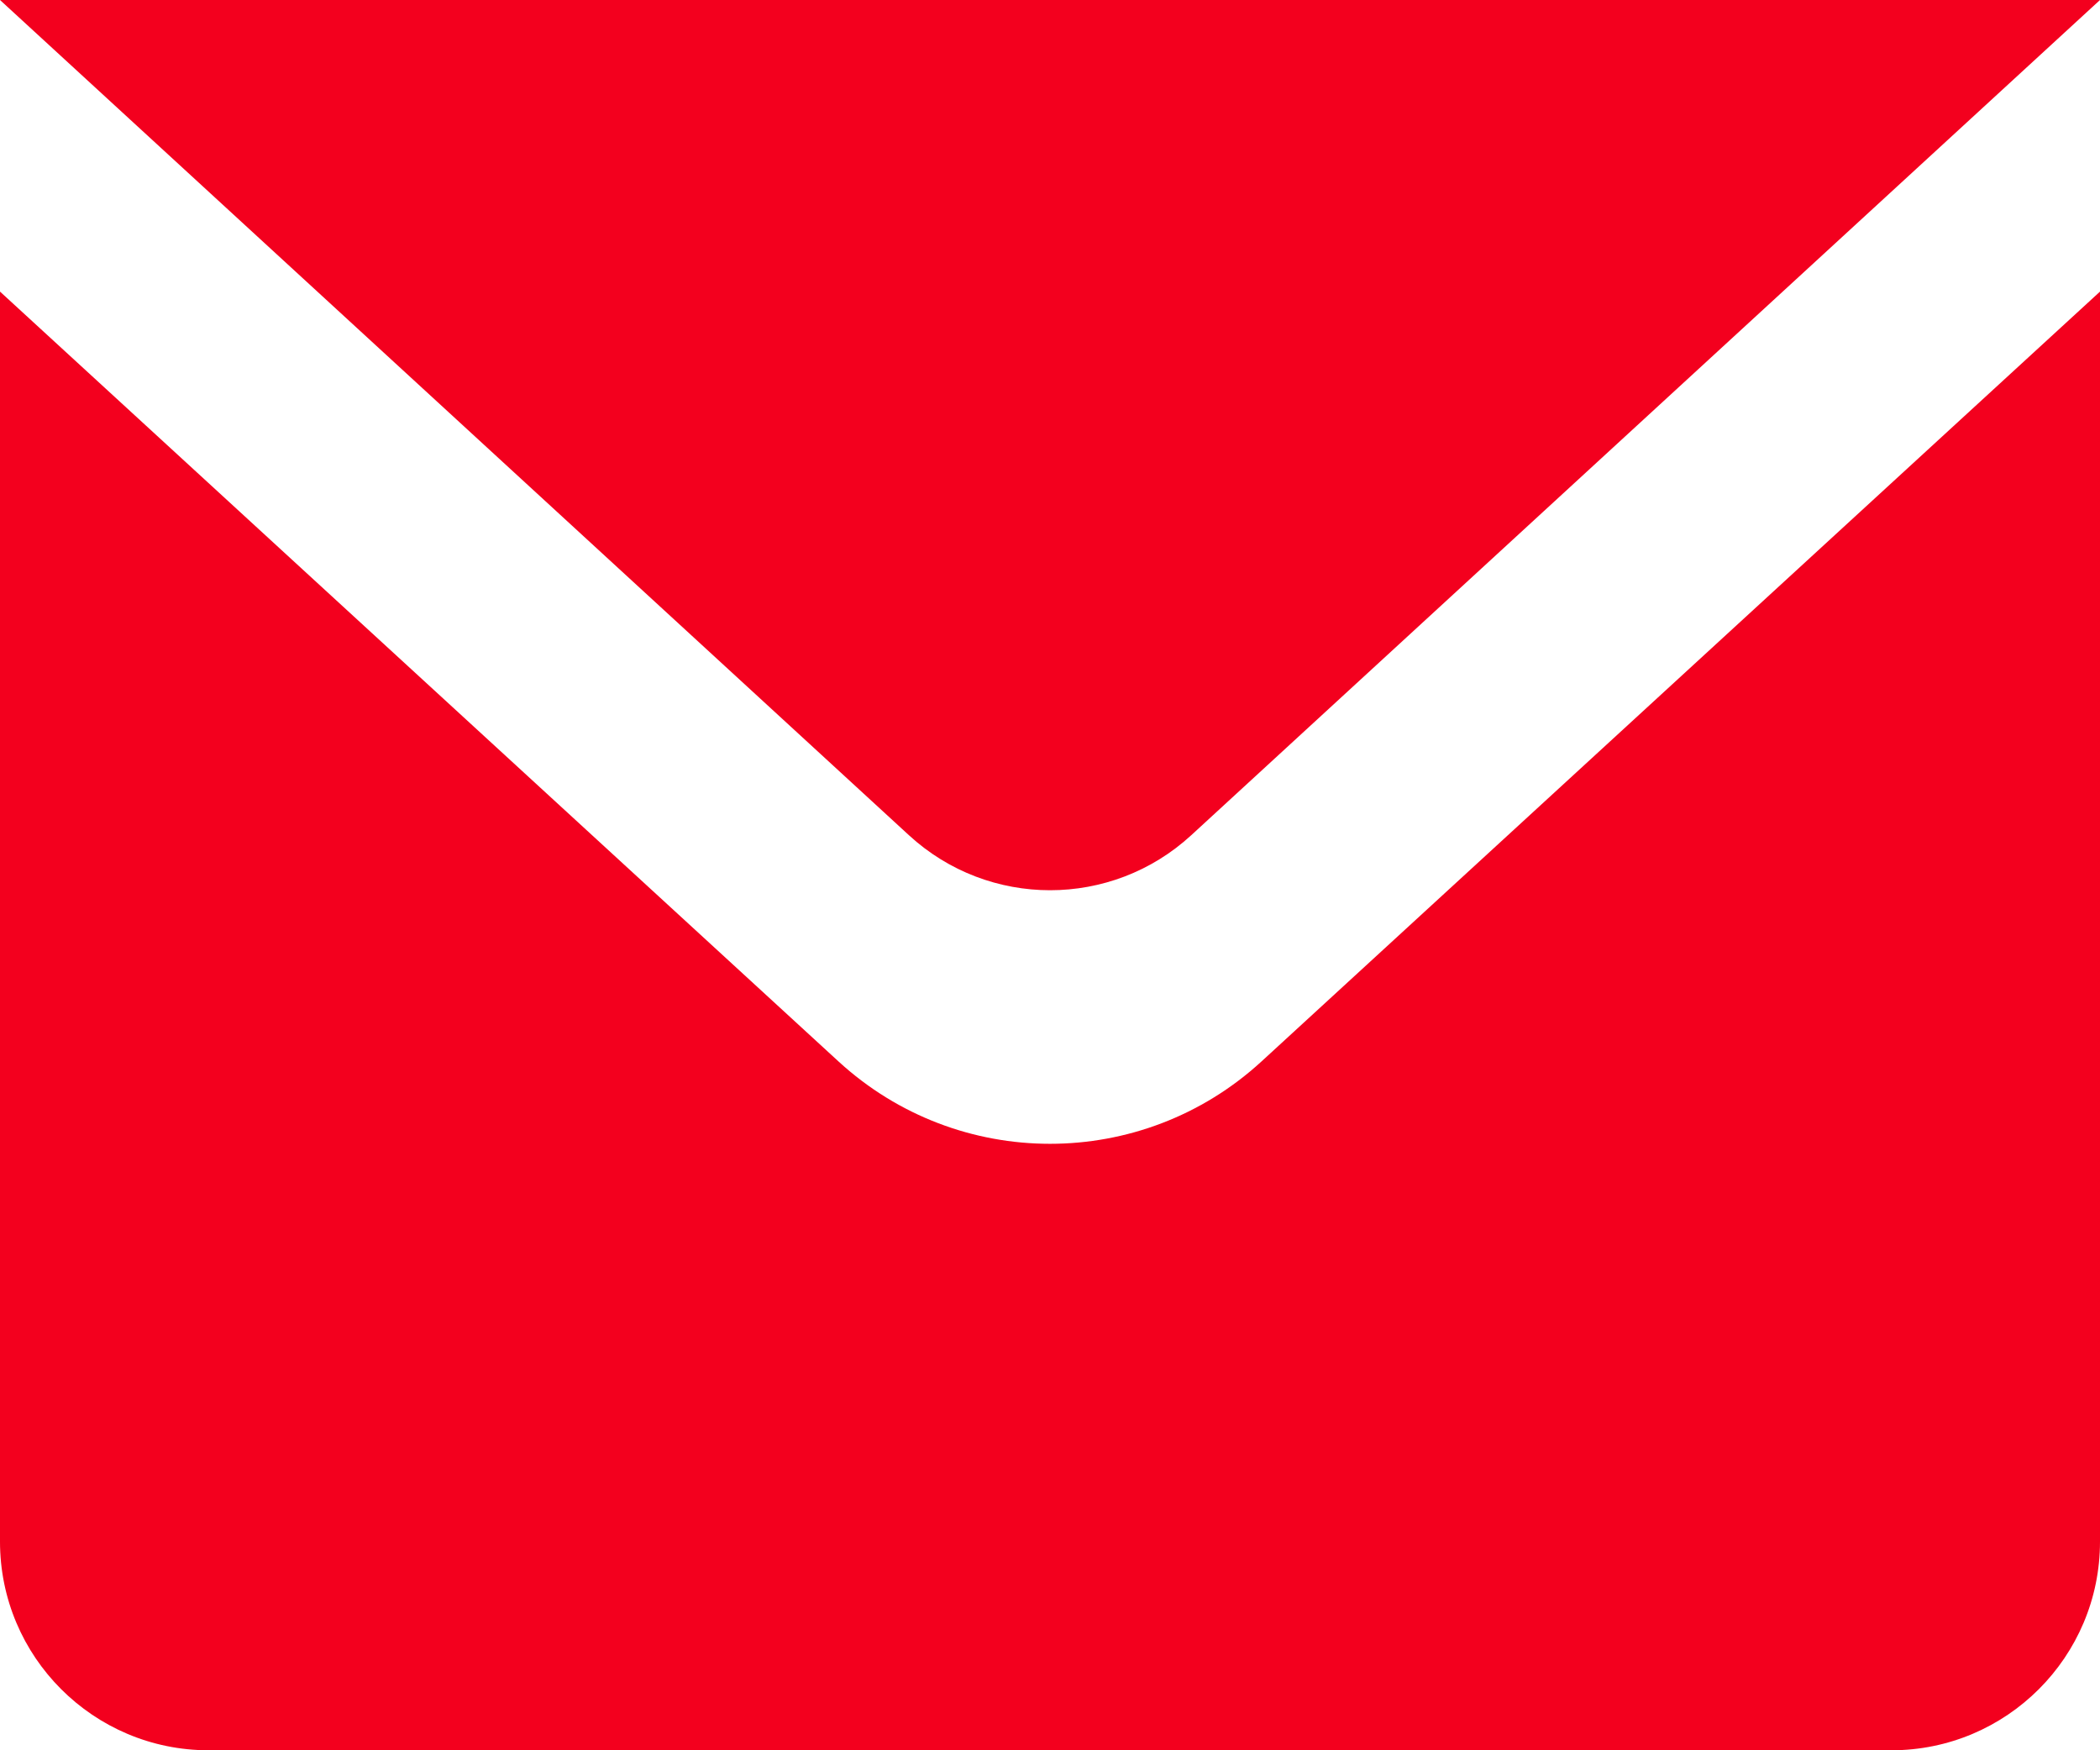 <?xml version="1.0" encoding="UTF-8"?>
<svg width="12px" height="10px" viewBox="0 0 12 10" version="1.1" xmlns="http://www.w3.org/2000/svg" xmlns:xlink="http://www.w3.org/1999/xlink">
    <title>Fill 2067 Copy</title>
    <g id="Page-1" stroke="none" stroke-width="1" fill="none" fill-rule="evenodd">
        <g id="Home_Car4you" transform="translate(-1482, -3923)" fill="#F3001E">
            <path d="M1486.791,3929.064 L1482,3924.666 L1482,3924.666 L1482,3931.808 C1482,3932.466 1482.534,3933 1483.192,3933 L1492.808,3933 C1493.466,3933 1494,3932.466 1494,3931.808 L1494,3924.666 L1494,3924.666 L1489.209,3929.064 C1488.525,3929.692 1487.475,3929.692 1486.791,3929.064 Z M1487.194,3927.772 L1482,3923 L1482,3923 L1494,3923 L1488.807,3927.772 C1488.351,3928.191 1487.65,3928.191 1487.194,3927.772 Z" id="Fill-2067-Copy"></path>
        </g>
    </g>
</svg>